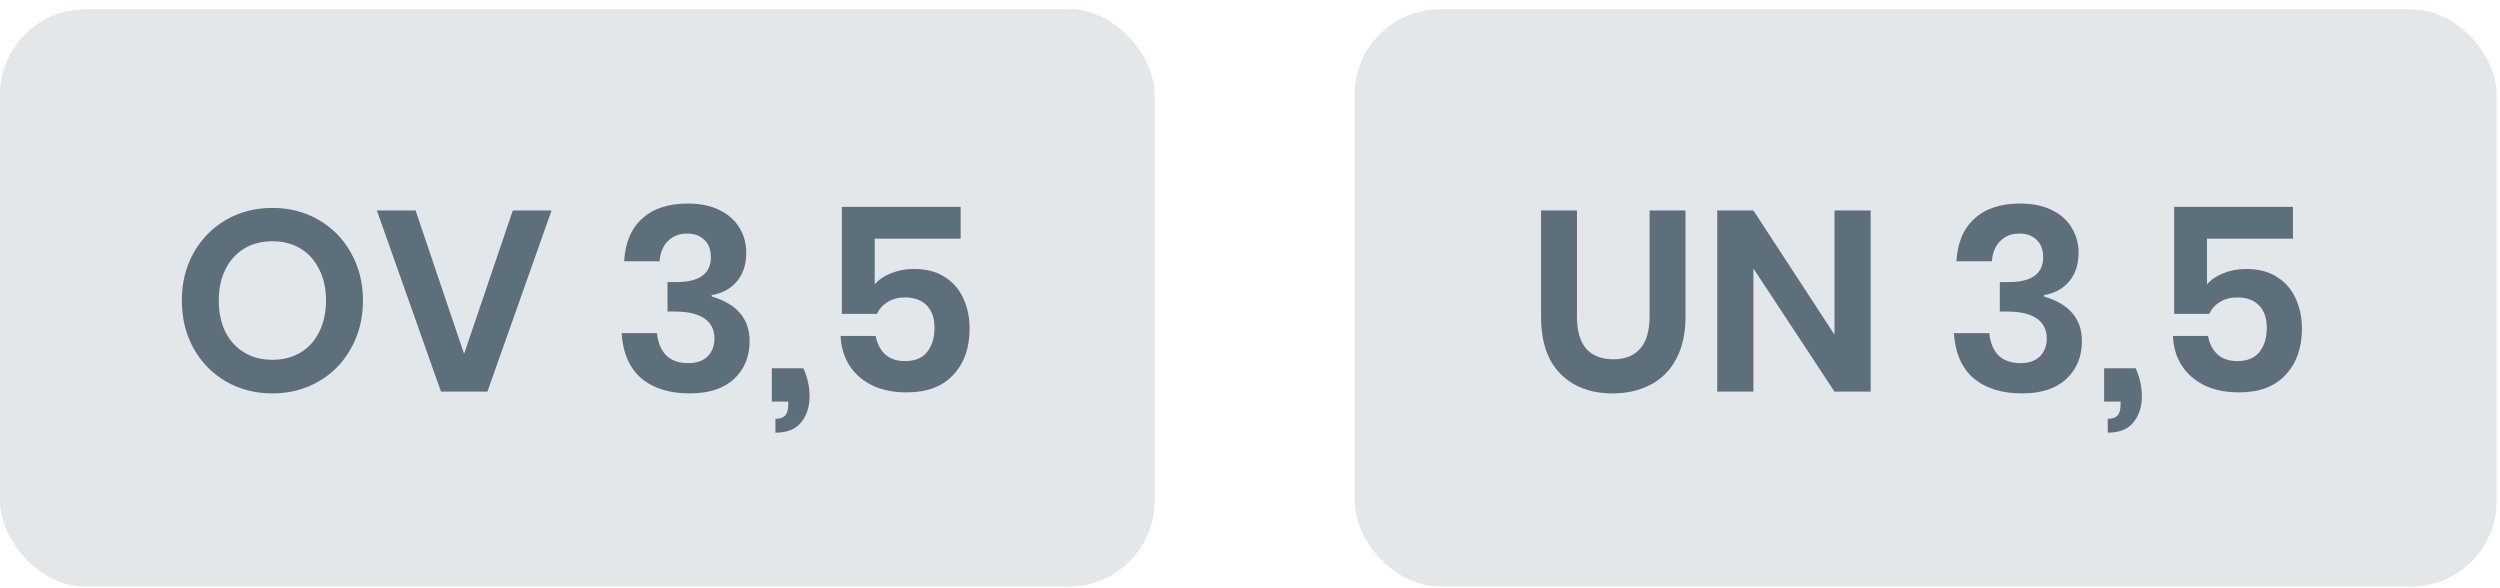 <svg xmlns="http://www.w3.org/2000/svg" width="200" height="47" viewBox="0 0 200 47" fill="none"><rect y="0.737" width="92.368" height="46.184" rx="6.842" fill="#E3E7EA"></rect><path d="M21.793 16.632C23.147 16.632 24.372 16.947 25.467 17.576C26.575 18.206 27.444 19.089 28.073 20.224C28.717 21.346 29.038 22.619 29.038 24.042C29.038 25.465 28.717 26.745 28.073 27.881C27.444 29.017 26.575 29.899 25.467 30.529C24.372 31.158 23.147 31.473 21.793 31.473C20.438 31.473 19.206 31.158 18.098 30.529C17.003 29.899 16.134 29.017 15.491 27.881C14.861 26.745 14.547 25.465 14.547 24.042C14.547 22.619 14.861 21.346 15.491 20.224C16.134 19.089 17.003 18.206 18.098 17.576C19.206 16.947 20.438 16.632 21.793 16.632ZM21.793 19.301C20.944 19.301 20.198 19.492 19.555 19.875C18.912 20.259 18.406 20.813 18.036 21.538C17.68 22.25 17.503 23.084 17.503 24.042C17.503 25 17.68 25.842 18.036 26.567C18.406 27.279 18.912 27.826 19.555 28.209C20.198 28.592 20.944 28.784 21.793 28.784C22.641 28.784 23.387 28.592 24.03 28.209C24.673 27.826 25.172 27.279 25.528 26.567C25.898 25.842 26.082 25 26.082 24.042C26.082 23.084 25.898 22.25 25.528 21.538C25.172 20.813 24.673 20.259 24.03 19.875C23.387 19.492 22.641 19.301 21.793 19.301ZM33.247 16.837L37.126 28.312L41.026 16.837H44.126L38.994 31.329H35.279L30.148 16.837H33.247ZM55.022 16.283C56.008 16.283 56.849 16.454 57.547 16.797C58.259 17.139 58.792 17.611 59.148 18.213C59.518 18.815 59.702 19.485 59.702 20.224C59.702 21.155 59.449 21.921 58.943 22.523C58.437 23.112 57.766 23.474 56.931 23.611V23.714C58.956 24.316 59.969 25.506 59.969 27.285C59.969 28.531 59.552 29.543 58.717 30.323C57.882 31.09 56.706 31.473 55.187 31.473C53.572 31.473 52.285 31.076 51.328 30.282C50.37 29.475 49.836 28.264 49.727 26.649H52.559C52.628 27.388 52.867 27.977 53.278 28.414C53.702 28.839 54.297 29.051 55.063 29.051C55.72 29.051 56.233 28.873 56.603 28.517C56.972 28.148 57.157 27.669 57.157 27.08C57.157 26.382 56.89 25.849 56.356 25.479C55.823 25.11 55.036 24.925 53.996 24.925H53.401V22.564H53.996C55.912 22.592 56.87 21.928 56.87 20.573C56.87 19.985 56.699 19.526 56.356 19.198C56.014 18.856 55.549 18.685 54.961 18.685C54.345 18.685 53.839 18.883 53.442 19.28C53.045 19.663 52.819 20.204 52.764 20.902H49.932C50.014 19.424 50.493 18.288 51.369 17.494C52.244 16.687 53.462 16.283 55.022 16.283ZM64.272 29.461C64.601 30.2 64.765 30.946 64.765 31.699C64.765 32.547 64.539 33.245 64.087 33.792C63.65 34.34 62.965 34.613 62.035 34.613V33.505C62.391 33.505 62.651 33.416 62.815 33.238C62.979 33.074 63.061 32.773 63.061 32.335V32.13H61.747V29.461H64.272ZM76.852 19.095H69.976V22.749C70.29 22.38 70.722 22.085 71.269 21.866C71.83 21.634 72.446 21.517 73.116 21.517C74.115 21.517 74.943 21.736 75.6 22.174C76.27 22.599 76.763 23.173 77.078 23.899C77.406 24.61 77.57 25.404 77.57 26.28C77.57 27.826 77.133 29.064 76.257 29.995C75.395 30.925 74.156 31.391 72.541 31.391C71.488 31.391 70.571 31.206 69.791 30.837C69.011 30.453 68.402 29.927 67.964 29.256C67.526 28.572 67.287 27.778 67.246 26.875H70.058C70.167 27.491 70.421 27.983 70.817 28.353C71.214 28.709 71.741 28.887 72.398 28.887C73.192 28.887 73.78 28.647 74.163 28.168C74.56 27.675 74.758 27.025 74.758 26.218C74.758 25.452 74.553 24.857 74.143 24.432C73.732 24.008 73.15 23.796 72.398 23.796C71.85 23.796 71.385 23.919 71.002 24.165C70.619 24.398 70.338 24.713 70.16 25.11H67.348V16.55H76.852V19.095Z" fill="#5E6F7C"></path><rect x="108.368" y="0.737" width="91.368" height="46.184" rx="6.842" fill="#E3E7EA"></rect><path d="M126.158 16.837V25.335C126.158 26.471 126.404 27.326 126.897 27.901C127.403 28.462 128.129 28.743 129.073 28.743C130.003 28.743 130.715 28.462 131.207 27.901C131.714 27.326 131.967 26.471 131.967 25.335V16.837H134.841V25.335C134.841 26.677 134.587 27.812 134.081 28.743C133.589 29.66 132.897 30.344 132.008 30.795C131.132 31.247 130.133 31.473 129.011 31.473C127.273 31.473 125.884 30.953 124.844 29.913C123.804 28.873 123.284 27.347 123.284 25.335V16.837H126.158ZM149.653 31.329H146.759L140.272 21.477V31.329H137.378V16.837H140.272L146.759 26.772V16.837H149.653V31.329ZM161.606 16.283C162.592 16.283 163.433 16.454 164.131 16.797C164.843 17.139 165.376 17.611 165.732 18.213C166.102 18.815 166.286 19.485 166.286 20.224C166.286 21.155 166.033 21.921 165.527 22.523C165.021 23.112 164.35 23.474 163.515 23.611V23.714C165.541 24.316 166.553 25.506 166.553 27.285C166.553 28.531 166.136 29.543 165.301 30.323C164.466 31.09 163.29 31.473 161.771 31.473C160.156 31.473 158.87 31.076 157.912 30.282C156.954 29.475 156.42 28.264 156.311 26.649H159.143C159.212 27.388 159.451 27.977 159.862 28.414C160.286 28.839 160.881 29.051 161.648 29.051C162.304 29.051 162.818 28.873 163.187 28.517C163.556 28.148 163.741 27.669 163.741 27.08C163.741 26.382 163.474 25.849 162.941 25.479C162.407 25.11 161.62 24.925 160.58 24.925H159.985V22.564H160.58C162.496 22.592 163.454 21.928 163.454 20.573C163.454 19.985 163.283 19.526 162.941 19.198C162.599 18.856 162.133 18.685 161.545 18.685C160.929 18.685 160.423 18.883 160.026 19.28C159.629 19.663 159.403 20.204 159.349 20.902H156.516C156.598 19.424 157.077 18.288 157.953 17.494C158.829 16.687 160.046 16.283 161.606 16.283ZM170.856 29.461C171.185 30.2 171.349 30.946 171.349 31.699C171.349 32.547 171.123 33.245 170.672 33.792C170.234 34.34 169.549 34.613 168.619 34.613V33.505C168.975 33.505 169.235 33.416 169.399 33.238C169.563 33.074 169.645 32.773 169.645 32.335V32.13H168.332V29.461H170.856ZM183.436 19.095H176.56V22.749C176.875 22.38 177.306 22.085 177.853 21.866C178.414 21.634 179.03 21.517 179.7 21.517C180.699 21.517 181.527 21.736 182.184 22.174C182.855 22.599 183.347 23.173 183.662 23.899C183.99 24.61 184.155 25.404 184.155 26.28C184.155 27.826 183.717 29.064 182.841 29.995C181.979 30.925 180.74 31.391 179.126 31.391C178.072 31.391 177.155 31.206 176.375 30.837C175.595 30.453 174.986 29.927 174.548 29.256C174.11 28.572 173.871 27.778 173.83 26.875H176.642C176.751 27.491 177.005 27.983 177.401 28.353C177.798 28.709 178.325 28.887 178.982 28.887C179.776 28.887 180.364 28.647 180.747 28.168C181.144 27.675 181.343 27.025 181.343 26.218C181.343 25.452 181.137 24.857 180.727 24.432C180.316 24.008 179.735 23.796 178.982 23.796C178.435 23.796 177.969 23.919 177.586 24.165C177.203 24.398 176.923 24.713 176.745 25.11H173.933V16.55H183.436V19.095Z" fill="#5E6F7C"></path></svg>